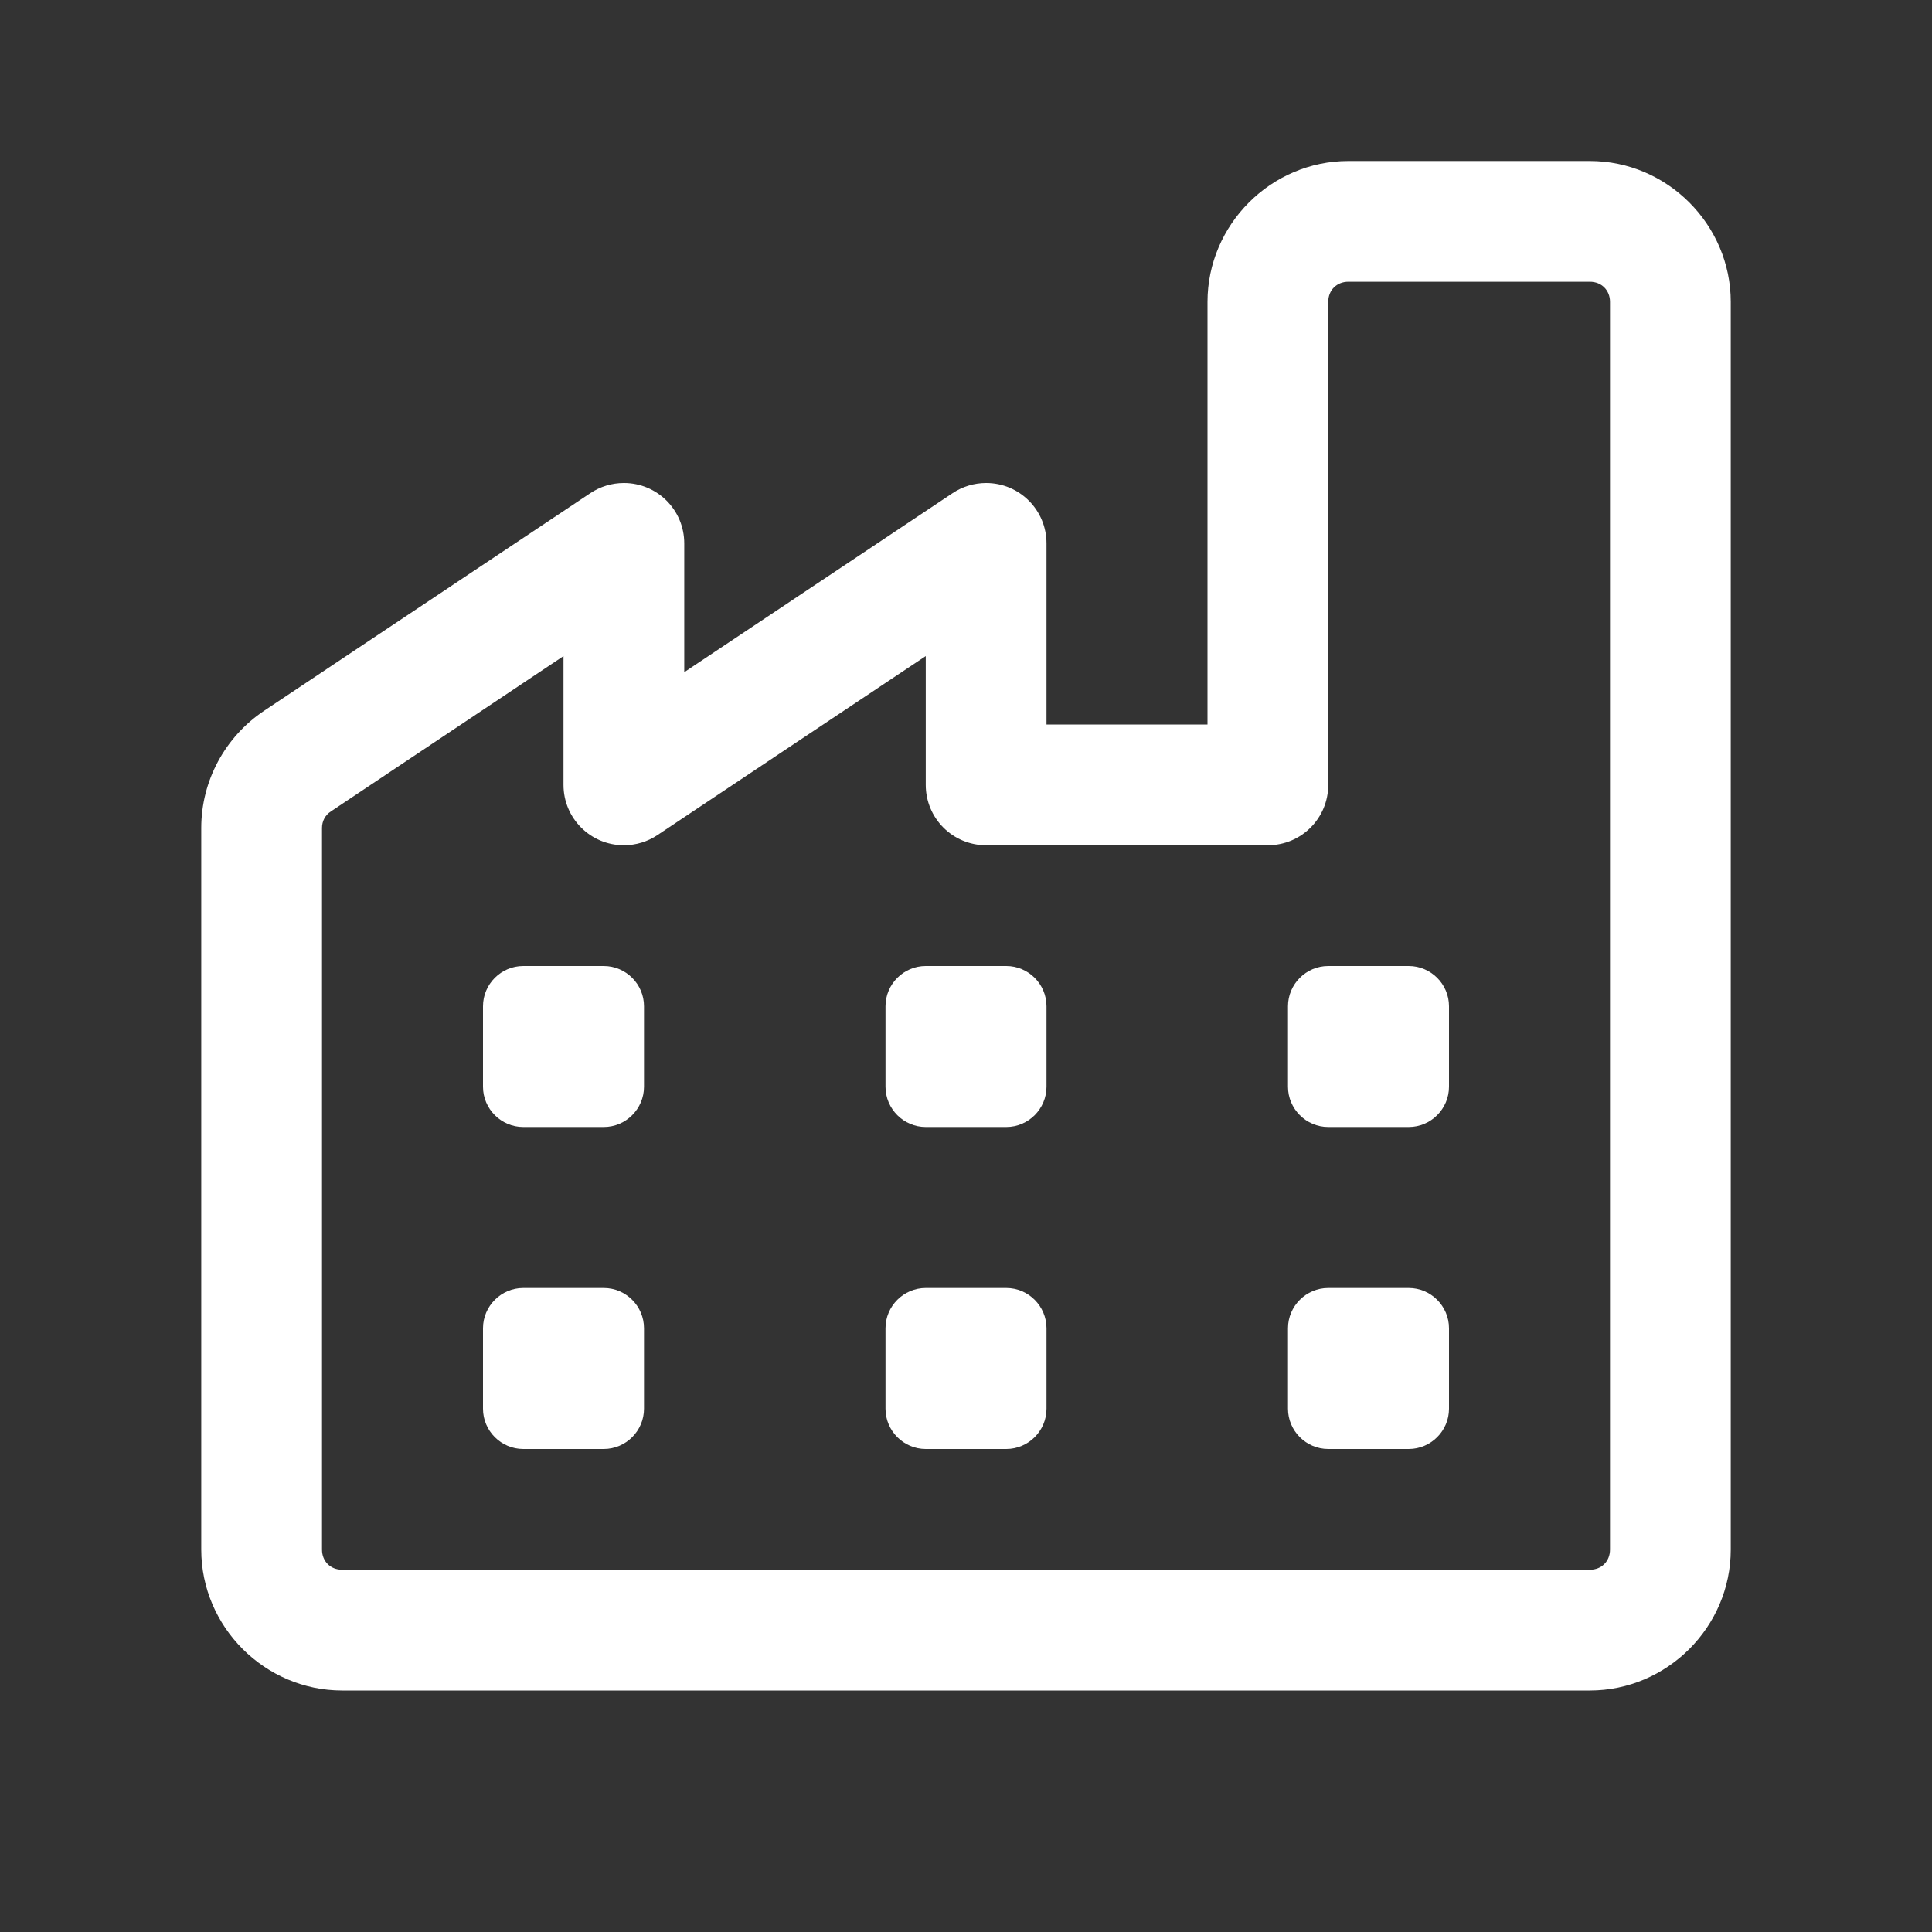 <svg xmlns="http://www.w3.org/2000/svg" xmlns:xlink="http://www.w3.org/1999/xlink" id="Capa_1" x="0px" y="0px" viewBox="0 0 48 48" style="enable-background:new 0 0 48 48;" xml:space="preserve"><rect x="0" y="0" width="48" height="48" fill="#333333" stroke="none"/><style type="text/css">	.st0{fill:#FFFFFF;}</style><path class="st0" d="M33.5,4C31.58,4,30,5.58,30,7.5V18h-4v-4.5c0-0.83-0.67-1.5-1.5-1.5c-0.3,0-0.59,0.09-0.83,0.25L17,16.7v-3.2 c0-0.83-0.67-1.5-1.5-1.5c-0.3,0-0.59,0.09-0.83,0.25l-8.11,5.41C5.59,18.31,5,19.4,5,20.57c0,0,0,0,0,0V38.5 C5,40.42,6.58,42,8.5,42h31c1.92,0,3.5-1.58,3.5-3.5v-31C43,5.58,41.42,4,39.5,4H33.5z M33.5,7h6C39.79,7,40,7.21,40,7.5v31 c0,0.29-0.21,0.5-0.5,0.5h-31C8.21,39,8,38.79,8,38.5V20.57v0c0-0.17,0.08-0.32,0.22-0.41L14,16.3v3.2c0,0.83,0.67,1.5,1.5,1.5 c0.3,0,0.59-0.09,0.83-0.25L23,16.3v3.2c0,0.83,0.67,1.5,1.5,1.5h7c0.83,0,1.5-0.67,1.5-1.5v-12C33,7.21,33.21,7,33.5,7z M13,24 c-0.55,0-1,0.45-1,1v2c0,0.55,0.45,1,1,1h2c0.55,0,1-0.45,1-1v-2c0-0.55-0.45-1-1-1H13z M23,24c-0.55,0-1,0.45-1,1v2 c0,0.55,0.45,1,1,1h2c0.55,0,1-0.45,1-1v-2c0-0.55-0.45-1-1-1H23z M33,24c-0.55,0-1,0.45-1,1v2c0,0.55,0.45,1,1,1h2 c0.55,0,1-0.45,1-1v-2c0-0.55-0.45-1-1-1H33z M13,32c-0.55,0-1,0.45-1,1v2c0,0.55,0.45,1,1,1h2c0.55,0,1-0.45,1-1v-2 c0-0.55-0.45-1-1-1H13z M23,32c-0.55,0-1,0.45-1,1v2c0,0.55,0.45,1,1,1h2c0.55,0,1-0.45,1-1v-2c0-0.55-0.45-1-1-1H23z M33,32 c-0.55,0-1,0.45-1,1v2c0,0.55,0.45,1,1,1h2c0.55,0,1-0.45,1-1v-2c0-0.55-0.45-1-1-1H33z"></path></svg>